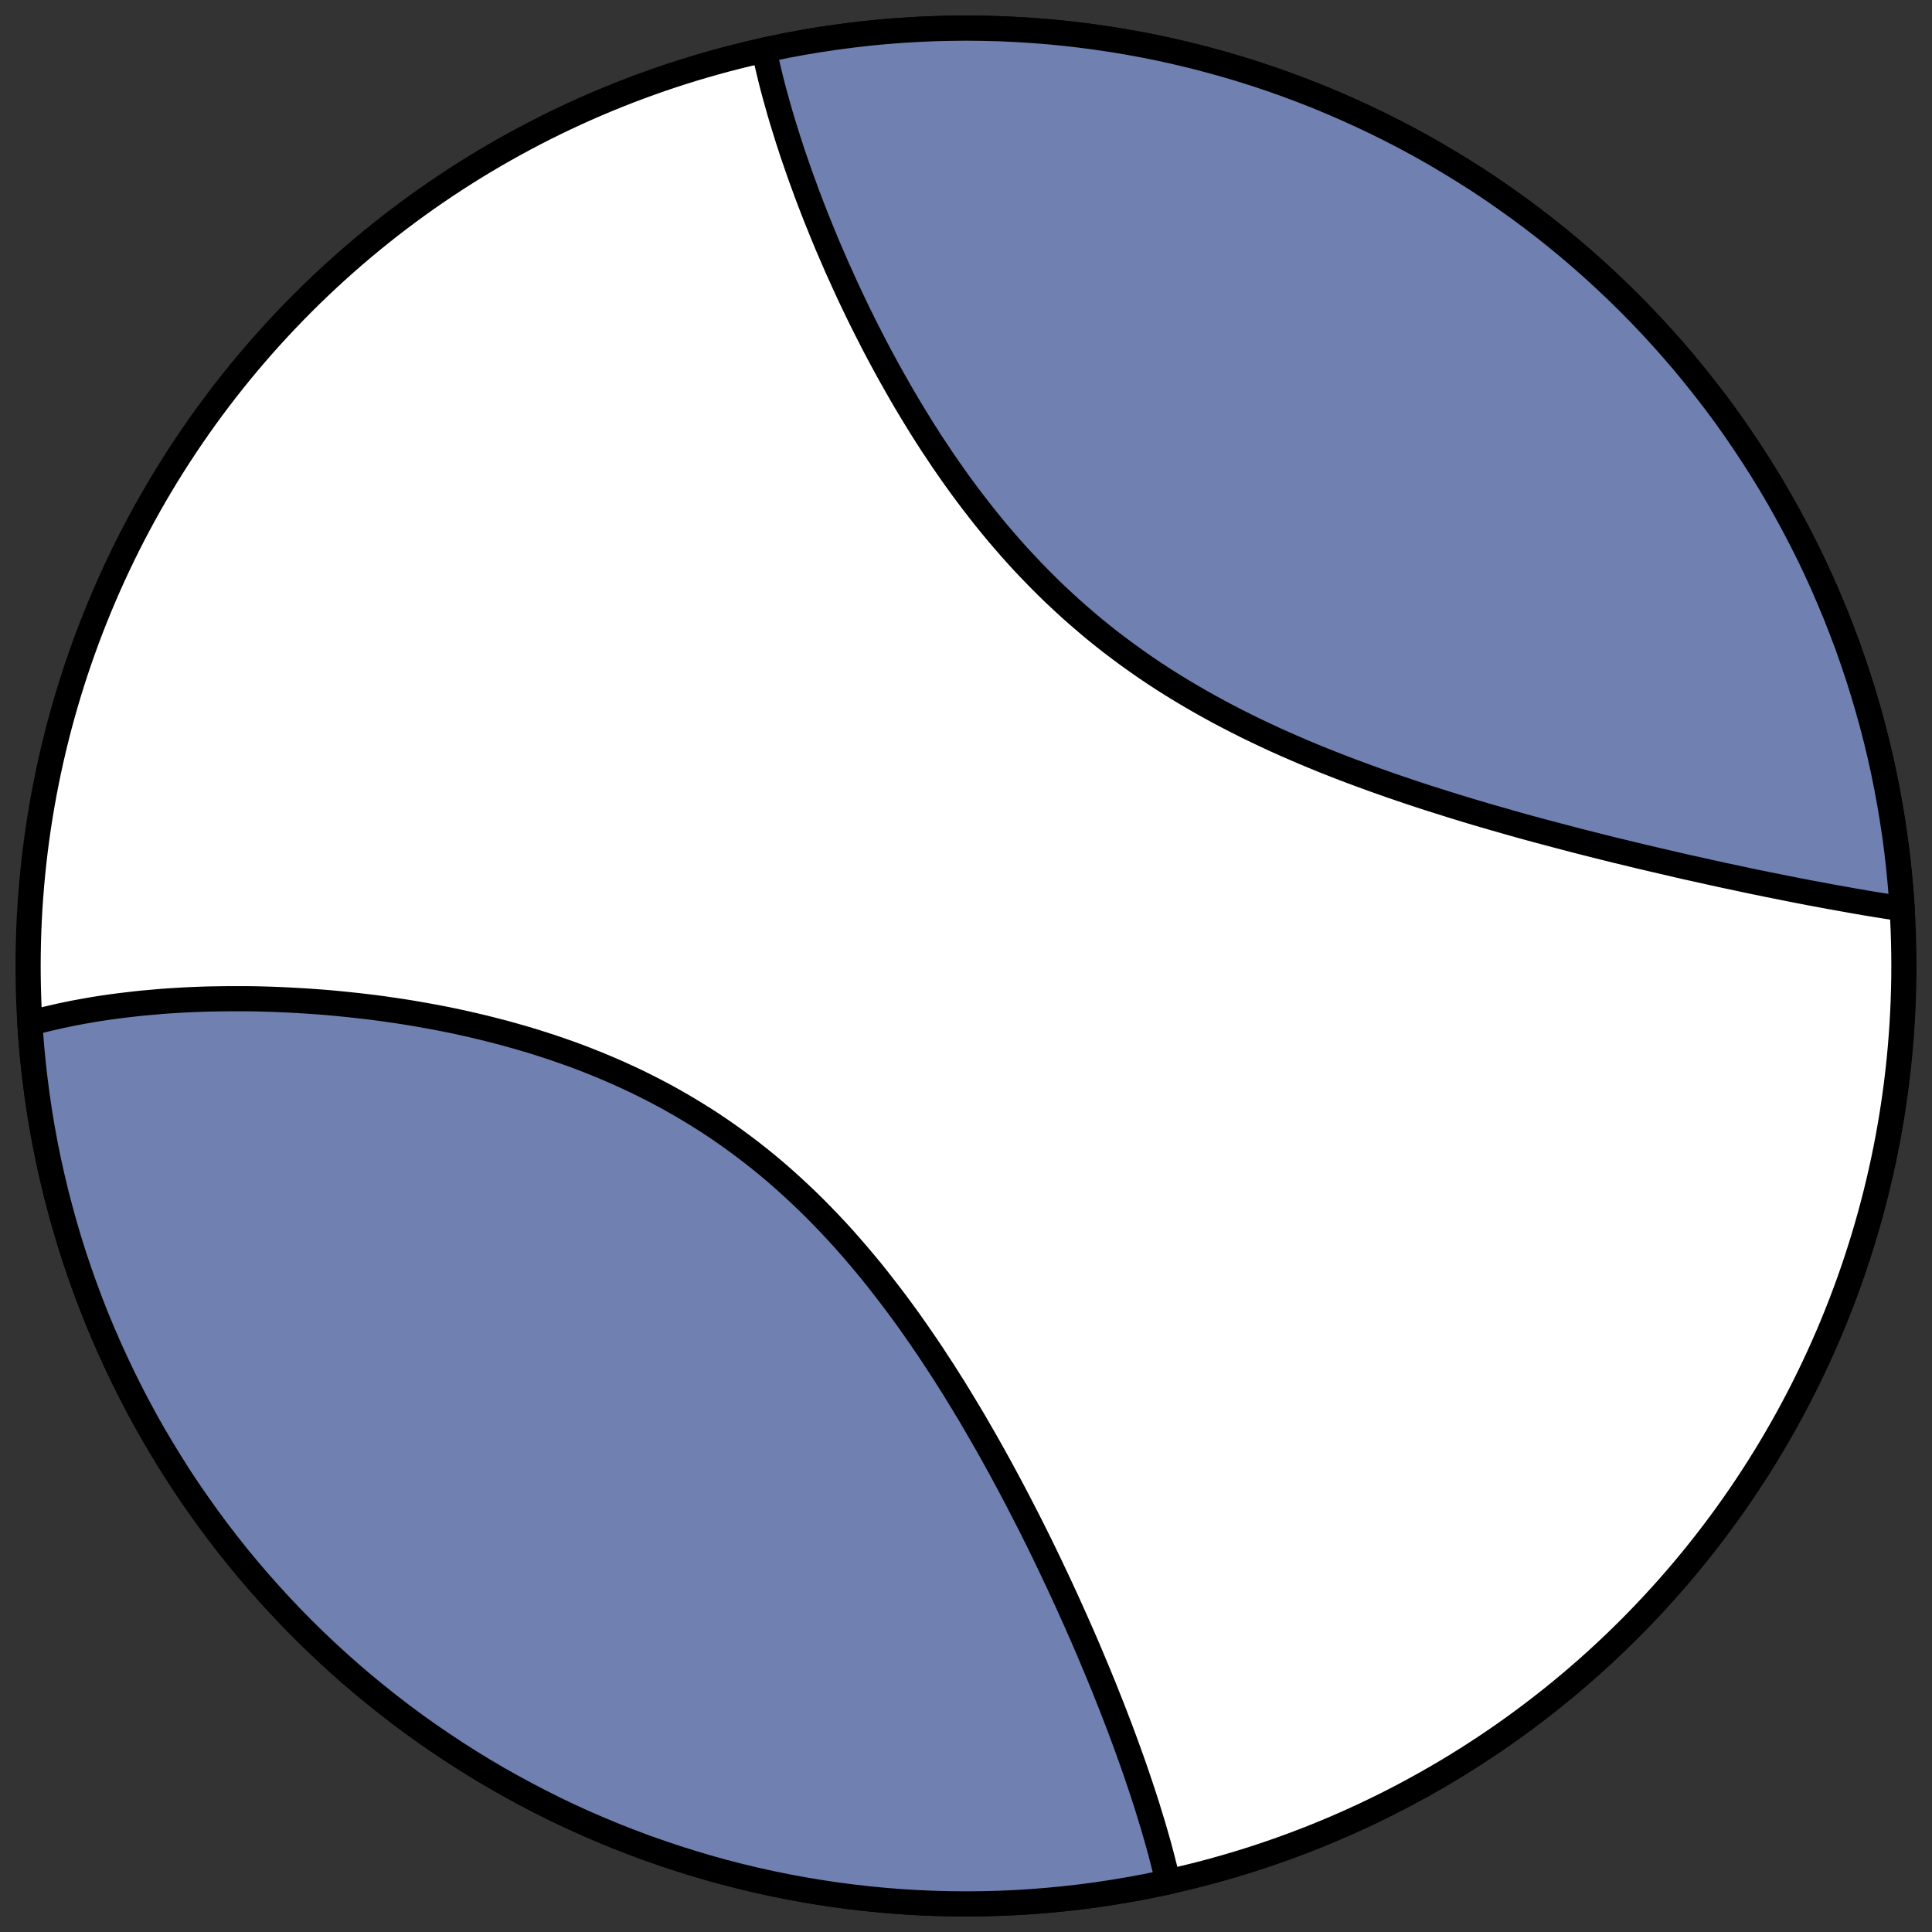 <?xml version="1.0" encoding="utf-8" standalone="no"?>
<!DOCTYPE svg PUBLIC "-//W3C//DTD SVG 1.1//EN"
  "http://www.w3.org/Graphics/SVG/1.1/DTD/svg11.dtd">
<!-- Created with matplotlib (https://matplotlib.org/) -->
<svg height="30.722pt" version="1.1" viewBox="0 0 30.722 30.722" width="30.722pt" xmlns="http://www.w3.org/2000/svg" xmlns:xlink="http://www.w3.org/1999/xlink">
 <rect x="0" y="0" width="30.722" height="30.722" fill="#333333" stroke="none"/>
 <defs>
  <style type="text/css">
*{stroke-linecap:butt;stroke-linejoin:round;}
  </style>
 </defs>
 <g id="figure_1">
  <g id="patch_1">
   <path d="M 0 30.722 
L 30.722 30.722 
L 30.722 0 
L 0 0 
z
" style="fill:none;"/>
  </g>
  <g id="axes_1">
   <g id="patch_2">
    <path clip-path="url(#p83c0e150f7)" d="M 15.361 30.275 
C 19.316 30.275 23.11 28.704 25.907 25.907 
C 28.704 23.11 30.275 19.316 30.275 15.361 
C 30.275 11.406 28.704 7.612 25.907 4.816 
C 23.11 2.019 19.316 0.447 15.361 0.447 
C 11.406 0.447 7.612 2.019 4.816 4.816 
C 2.019 7.612 0.447 11.406 0.447 15.361 
C 0.447 19.316 2.019 23.11 4.816 25.907 
C 7.612 28.704 11.406 30.275 15.361 30.275 
z
" style="fill:#ffffff;stroke:#000000;stroke-linejoin:miter;stroke-width:0.4;"/>
   </g>
   <g id="patch_3">
    <path clip-path="url(#p83c0e150f7)" d="M 0.475 16.273 
L 0.479 16.272 
L 0.577 16.245 
L 0.675 16.22 
L 0.774 16.196 
L 0.874 16.173 
L 0.975 16.15 
L 1.076 16.129 
L 1.179 16.108 
L 1.282 16.089 
L 1.387 16.07 
L 1.492 16.052 
L 1.598 16.035 
L 1.706 16.019 
L 1.814 16.004 
L 1.923 15.99 
L 2.033 15.977 
L 2.144 15.964 
L 2.255 15.952 
L 2.368 15.942 
L 2.482 15.932 
L 2.597 15.922 
L 2.713 15.914 
L 2.83 15.907 
L 2.948 15.9 
L 3.067 15.895 
L 3.187 15.89 
L 3.308 15.886 
L 3.43 15.884 
L 3.553 15.882 
L 3.677 15.881 
L 3.802 15.881 
L 3.928 15.881 
L 4.056 15.883 
L 4.184 15.886 
L 4.313 15.89 
L 4.444 15.895 
L 4.575 15.901 
L 4.708 15.908 
L 4.842 15.916 
L 4.976 15.925 
L 5.112 15.935 
L 5.249 15.946 
L 5.386 15.959 
L 5.525 15.973 
L 5.665 15.988 
L 5.805 16.004 
L 5.947 16.021 
L 6.089 16.04 
L 6.233 16.061 
L 6.377 16.082 
L 6.522 16.105 
L 6.667 16.13 
L 6.814 16.156 
L 6.961 16.183 
L 7.109 16.212 
L 7.258 16.243 
L 7.407 16.276 
L 7.556 16.31 
L 7.706 16.346 
L 7.857 16.384 
L 8.008 16.423 
L 8.159 16.465 
L 8.31 16.508 
L 8.462 16.553 
L 8.614 16.601 
L 8.765 16.65 
L 8.917 16.702 
L 9.068 16.755 
L 9.22 16.811 
L 9.371 16.87 
L 9.521 16.93 
L 9.671 16.993 
L 9.821 17.058 
L 9.97 17.126 
L 10.118 17.195 
L 10.266 17.268 
L 10.413 17.343 
L 10.559 17.42 
L 10.704 17.5 
L 10.847 17.582 
L 10.99 17.667 
L 11.131 17.754 
L 11.272 17.843 
L 11.41 17.935 
L 11.548 18.03 
L 11.684 18.127 
L 11.818 18.226 
L 11.951 18.327 
L 12.083 18.431 
L 12.213 18.537 
L 12.341 18.645 
L 12.467 18.755 
L 12.592 18.868 
L 12.715 18.982 
L 12.837 19.098 
L 12.956 19.215 
L 13.074 19.335 
L 13.191 19.456 
L 13.305 19.578 
L 13.418 19.702 
L 13.529 19.828 
L 13.638 19.954 
L 13.746 20.082 
L 13.852 20.21 
L 13.956 20.34 
L 14.058 20.471 
L 14.159 20.602 
L 14.259 20.734 
L 14.356 20.866 
L 14.453 20.999 
L 14.547 21.133 
L 14.64 21.267 
L 14.732 21.401 
L 14.822 21.535 
L 14.91 21.67 
L 14.998 21.804 
L 15.083 21.939 
L 15.168 22.073 
L 15.251 22.208 
L 15.332 22.342 
L 15.413 22.476 
L 15.492 22.609 
L 15.569 22.743 
L 15.646 22.876 
L 15.721 23.008 
L 15.795 23.14 
L 15.868 23.272 
L 15.94 23.403 
L 16.01 23.534 
L 16.08 23.664 
L 16.148 23.793 
L 16.215 23.922 
L 16.281 24.05 
L 16.347 24.178 
L 16.411 24.305 
L 16.474 24.431 
L 16.536 24.556 
L 16.597 24.681 
L 16.657 24.805 
L 16.716 24.929 
L 16.774 25.052 
L 16.832 25.174 
L 16.888 25.295 
L 16.944 25.416 
L 16.998 25.535 
L 17.052 25.655 
L 17.105 25.773 
L 17.157 25.891 
L 17.209 26.008 
L 17.259 26.124 
L 17.309 26.24 
L 17.357 26.354 
L 17.405 26.469 
L 17.453 26.582 
L 17.499 26.695 
L 17.545 26.807 
L 17.59 26.919 
L 17.634 27.03 
L 17.678 27.14 
L 17.72 27.249 
L 17.762 27.358 
L 17.804 27.467 
L 17.844 27.575 
L 17.884 27.682 
L 17.923 27.789 
L 17.961 27.895 
L 17.999 28 
L 18.036 28.105 
L 18.072 28.21 
L 18.107 28.314 
L 18.142 28.417 
L 18.176 28.52 
L 18.209 28.622 
L 18.242 28.724 
L 18.273 28.826 
L 18.304 28.927 
L 18.304 28.927 
L 18.335 29.028 
L 18.364 29.128 
L 18.393 29.228 
L 18.421 29.327 
L 18.448 29.426 
L 18.474 29.524 
L 18.499 29.623 
L 18.524 29.72 
L 18.547 29.818 
L 18.57 29.915 
L 18.572 29.925 
L 18.207 30.001 
L 17.951 30.048 
L 17.694 30.091 
L 17.437 30.13 
L 17.179 30.164 
L 16.92 30.193 
L 16.661 30.218 
L 16.402 30.239 
L 16.142 30.255 
L 15.882 30.266 
L 15.621 30.273 
L 15.361 30.275 
L 15.101 30.273 
L 14.841 30.266 
L 14.581 30.255 
L 14.321 30.239 
L 14.061 30.218 
L 13.802 30.193 
L 13.544 30.164 
L 13.286 30.13 
L 13.028 30.091 
L 12.771 30.048 
L 12.516 30.001 
L 12.26 29.949 
L 12.006 29.893 
L 11.753 29.832 
L 11.501 29.767 
L 11.25 29.697 
L 11.001 29.623 
L 10.753 29.545 
L 10.506 29.462 
L 10.26 29.376 
L 10.017 29.284 
L 9.774 29.189 
L 9.534 29.089 
L 9.295 28.986 
L 9.058 28.878 
L 8.823 28.766 
L 8.59 28.649 
L 8.36 28.529 
L 8.131 28.405 
L 7.904 28.277 
L 7.68 28.145 
L 7.458 28.009 
L 7.239 27.869 
L 7.022 27.725 
L 6.807 27.578 
L 6.595 27.427 
L 6.386 27.272 
L 6.179 27.113 
L 5.976 26.951 
L 5.775 26.786 
L 5.577 26.617 
L 5.382 26.444 
L 5.19 26.268 
L 5.001 26.089 
L 4.816 25.907 
L 4.633 25.721 
L 4.454 25.532 
L 4.278 25.34 
L 4.106 25.146 
L 3.937 24.948 
L 3.771 24.747 
L 3.609 24.543 
L 3.451 24.337 
L 3.296 24.127 
L 3.145 23.915 
L 2.997 23.701 
L 2.853 23.484 
L 2.714 23.264 
L 2.578 23.042 
L 2.445 22.818 
L 2.317 22.592 
L 2.193 22.363 
L 2.073 22.132 
L 1.957 21.899 
L 1.845 21.664 
L 1.737 21.427 
L 1.633 21.188 
L 1.533 20.948 
L 1.438 20.706 
L 1.347 20.462 
L 1.26 20.217 
L 1.177 19.97 
L 1.099 19.722 
L 1.025 19.472 
L 0.956 19.221 
L 0.89 18.969 
L 0.83 18.716 
L 0.773 18.462 
L 0.721 18.207 
L 0.674 17.951 
L 0.631 17.694 
L 0.593 17.437 
L 0.559 17.179 
L 0.529 16.92 
L 0.504 16.661 
L 0.484 16.402 
z
" style="fill:#7080b0;stroke:#000000;stroke-linejoin:miter;stroke-width:0.4;"/>
   </g>
   <g id="patch_4">
    <path clip-path="url(#p83c0e150f7)" d="M 30.247 14.45 
L 30.151 14.435 
L 30.051 14.42 
L 29.95 14.404 
L 29.849 14.388 
L 29.746 14.371 
L 29.643 14.354 
L 29.54 14.336 
L 29.436 14.318 
L 29.331 14.299 
L 29.225 14.28 
L 29.119 14.261 
L 29.012 14.241 
L 28.905 14.221 
L 28.796 14.201 
L 28.687 14.18 
L 28.578 14.159 
L 28.467 14.137 
L 28.356 14.115 
L 28.244 14.092 
L 28.131 14.07 
L 28.017 14.046 
L 27.902 14.023 
L 27.787 13.999 
L 27.671 13.974 
L 27.554 13.949 
L 27.436 13.924 
L 27.317 13.898 
L 27.198 13.872 
L 27.077 13.845 
L 26.956 13.818 
L 26.833 13.791 
L 26.71 13.763 
L 26.586 13.734 
L 26.461 13.705 
L 26.335 13.676 
L 26.208 13.646 
L 26.08 13.616 
L 25.951 13.585 
L 25.821 13.553 
L 25.69 13.522 
L 25.558 13.489 
L 25.425 13.456 
L 25.291 13.422 
L 25.157 13.388 
L 25.021 13.353 
L 24.884 13.317 
L 24.747 13.281 
L 24.608 13.244 
L 24.468 13.207 
L 24.328 13.169 
L 24.186 13.13 
L 24.044 13.09 
L 23.901 13.049 
L 23.757 13.008 
L 23.612 12.966 
L 23.466 12.923 
L 23.319 12.879 
L 23.172 12.834 
L 23.024 12.788 
L 22.875 12.741 
L 22.725 12.694 
L 22.575 12.645 
L 22.424 12.595 
L 22.273 12.544 
L 22.121 12.492 
L 21.968 12.438 
L 21.816 12.384 
L 21.663 12.328 
L 21.509 12.271 
L 21.356 12.213 
L 21.202 12.153 
L 21.048 12.092 
L 20.894 12.029 
L 20.74 11.965 
L 20.586 11.899 
L 20.433 11.832 
L 20.279 11.763 
L 20.126 11.692 
L 19.974 11.62 
L 19.822 11.546 
L 19.671 11.47 
L 19.52 11.392 
L 19.37 11.313 
L 19.221 11.231 
L 19.073 11.148 
L 18.926 11.063 
L 18.78 10.976 
L 18.635 10.887 
L 18.491 10.796 
L 18.349 10.703 
L 18.208 10.608 
L 18.069 10.511 
L 17.931 10.412 
L 17.795 10.311 
L 17.66 10.209 
L 17.527 10.104 
L 17.396 9.998 
L 17.267 9.889 
L 17.139 9.779 
L 17.014 9.668 
L 16.89 9.554 
L 16.768 9.44 
L 16.648 9.323 
L 16.53 9.205 
L 16.414 9.086 
L 16.299 8.965 
L 16.187 8.844 
L 16.077 8.721 
L 15.969 8.597 
L 15.862 8.472 
L 15.758 8.346 
L 15.655 8.219 
L 15.555 8.091 
L 15.456 7.963 
L 15.359 7.834 
L 15.264 7.705 
L 15.171 7.575 
L 15.08 7.445 
L 14.99 7.315 
L 14.903 7.184 
L 14.816 7.054 
L 14.732 6.923 
L 14.649 6.792 
L 14.569 6.662 
L 14.489 6.531 
L 14.411 6.401 
L 14.335 6.271 
L 14.261 6.141 
L 14.188 6.012 
L 14.116 5.883 
L 14.046 5.754 
L 13.977 5.626 
L 13.91 5.499 
L 13.845 5.372 
L 13.78 5.245 
L 13.717 5.119 
L 13.655 4.994 
L 13.595 4.869 
L 13.536 4.746 
L 13.478 4.622 
L 13.422 4.5 
L 13.367 4.378 
L 13.312 4.257 
L 13.26 4.137 
L 13.208 4.017 
L 13.157 3.899 
L 13.108 3.781 
L 13.06 3.663 
L 13.013 3.547 
L 12.967 3.432 
L 12.922 3.317 
L 12.878 3.203 
L 12.835 3.09 
L 12.794 2.977 
L 12.753 2.866 
L 12.713 2.755 
L 12.675 2.645 
L 12.637 2.535 
L 12.6 2.427 
L 12.565 2.319 
L 12.53 2.212 
L 12.497 2.106 
L 12.464 2 
L 12.432 1.895 
L 12.401 1.791 
L 12.372 1.688 
L 12.343 1.585 
L 12.315 1.483 
L 12.288 1.382 
L 12.262 1.281 
L 12.238 1.181 
L 12.214 1.082 
L 12.191 0.983 
L 12.169 0.885 
L 12.15 0.797 
L 12.516 0.721 
L 12.771 0.674 
L 13.028 0.631 
L 13.286 0.593 
L 13.544 0.559 
L 13.802 0.529 
L 14.061 0.504 
L 14.321 0.484 
L 14.581 0.468 
L 14.841 0.456 
L 15.101 0.45 
L 15.361 0.447 
L 15.621 0.45 
L 15.882 0.456 
L 16.142 0.468 
L 16.402 0.484 
L 16.661 0.504 
L 16.92 0.529 
L 17.179 0.559 
L 17.437 0.593 
L 17.694 0.631 
L 17.951 0.674 
L 18.207 0.721 
L 18.462 0.773 
L 18.716 0.83 
L 18.969 0.89 
L 19.221 0.956 
L 19.472 1.025 
L 19.722 1.099 
L 19.97 1.177 
L 20.217 1.26 
L 20.462 1.347 
L 20.706 1.438 
L 20.948 1.533 
L 21.188 1.633 
L 21.427 1.737 
L 21.664 1.845 
L 21.899 1.957 
L 22.132 2.073 
L 22.363 2.193 
L 22.592 2.317 
L 22.818 2.445 
L 23.042 2.578 
L 23.264 2.714 
L 23.484 2.853 
L 23.701 2.997 
L 23.915 3.145 
L 24.127 3.296 
L 24.337 3.451 
L 24.543 3.609 
L 24.747 3.771 
L 24.948 3.937 
L 25.146 4.106 
L 25.34 4.278 
L 25.532 4.454 
L 25.721 4.633 
L 25.907 4.816 
L 26.089 5.001 
L 26.268 5.19 
L 26.444 5.382 
L 26.617 5.577 
L 26.786 5.775 
L 26.951 5.976 
L 27.113 6.179 
L 27.272 6.386 
L 27.427 6.595 
L 27.578 6.807 
L 27.725 7.022 
L 27.869 7.239 
L 28.009 7.458 
L 28.145 7.68 
L 28.277 7.904 
L 28.405 8.131 
L 28.529 8.36 
L 28.649 8.59 
L 28.766 8.823 
L 28.878 9.058 
L 28.986 9.295 
L 29.089 9.534 
L 29.189 9.774 
L 29.284 10.017 
L 29.376 10.26 
L 29.462 10.506 
L 29.545 10.753 
L 29.623 11.001 
L 29.697 11.25 
L 29.767 11.501 
L 29.832 11.753 
L 29.893 12.006 
L 29.949 12.26 
L 30.001 12.516 
L 30.048 12.771 
L 30.091 13.028 
L 30.13 13.286 
L 30.164 13.544 
L 30.193 13.802 
L 30.218 14.061 
L 30.239 14.321 
z
" style="fill:#7080b0;stroke:#000000;stroke-linejoin:miter;stroke-width:0.4;"/>
   </g>
  </g>
 </g>
 <defs>
  <clipPath id="p83c0e150f7">
   <rect height="30.722" width="30.722" x="0" y="0"/>
  </clipPath>
 </defs>
</svg>
